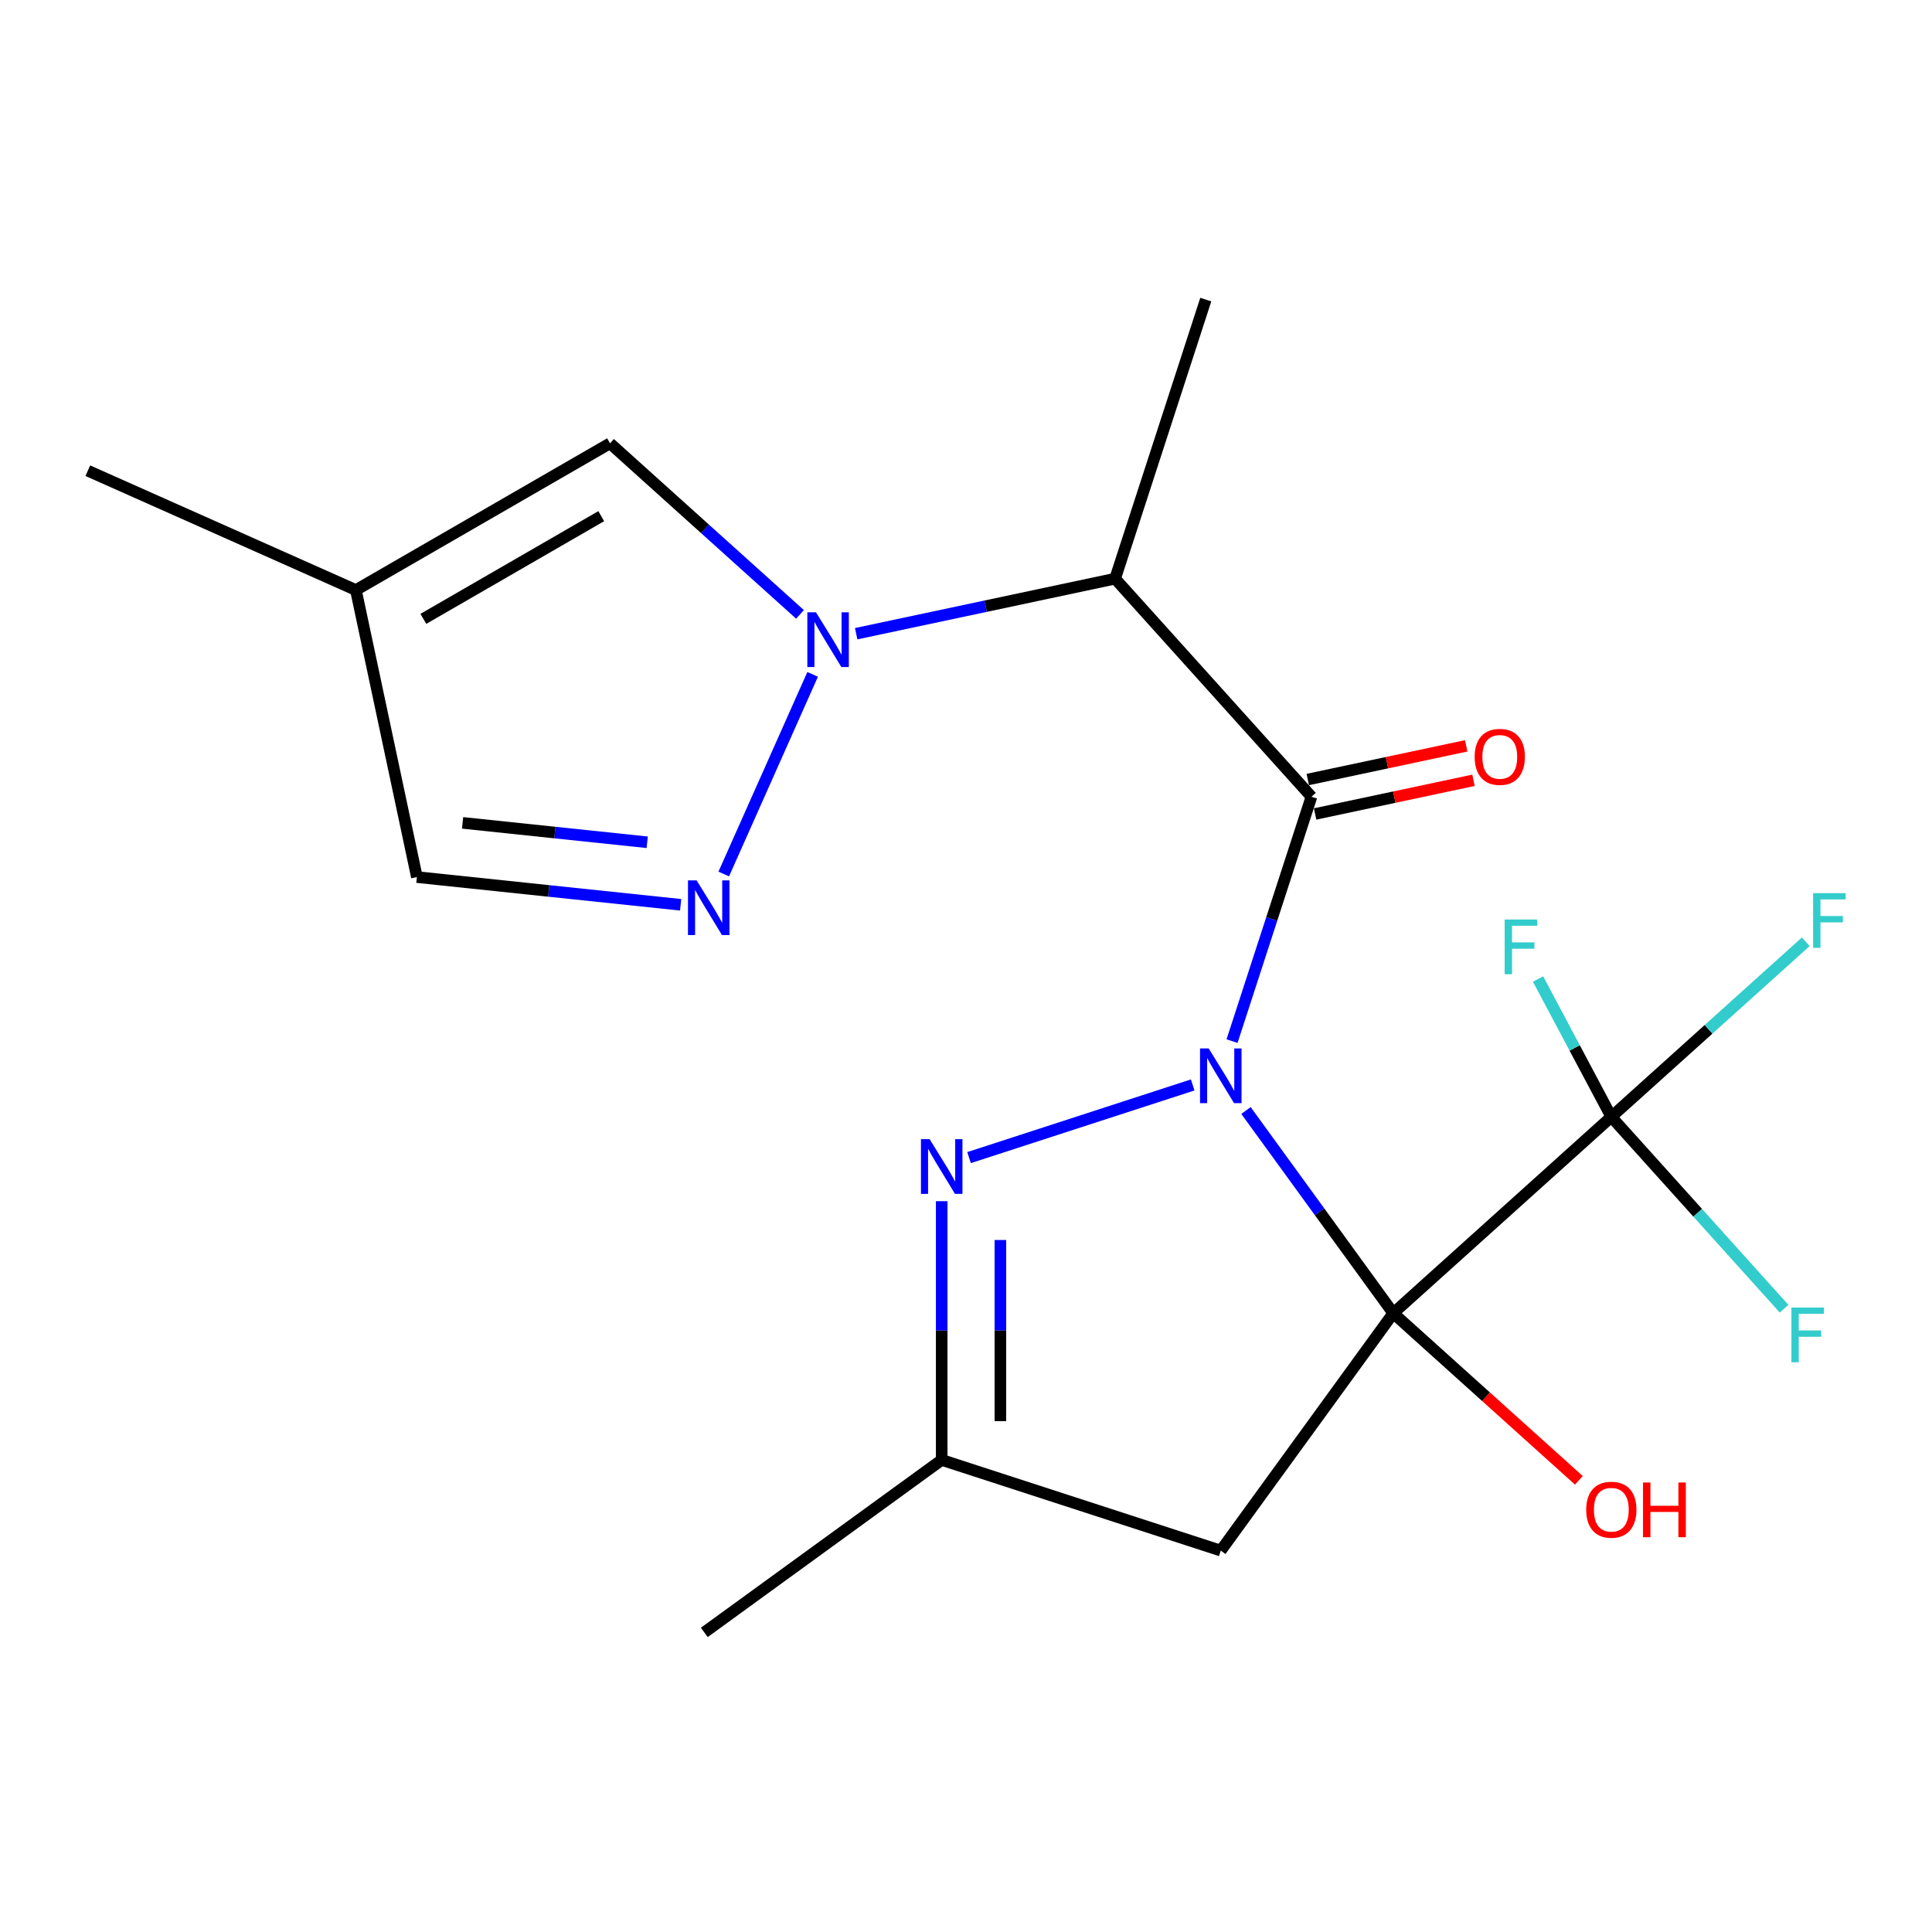 <?xml version='1.0' encoding='iso-8859-1'?>
<svg version='1.1' baseProfile='full'
              xmlns='http://www.w3.org/2000/svg'
                      xmlns:rdkit='http://www.rdkit.org/xml'
                      xmlns:xlink='http://www.w3.org/1999/xlink'
                  xml:space='preserve'
width='1000px' height='1000px' viewBox='0 0 1000 1000'>
<!-- END OF HEADER -->
<rect style='opacity:1.0;fill:#FFFFFF;stroke:none' width='1000' height='1000' x='0' y='0'> </rect>
<path class='bond-0' d='M 644.92,574.796 L 683.034,627.256' style='fill:none;fill-rule:evenodd;stroke:#0000FF;stroke-width:6px;stroke-linecap:butt;stroke-linejoin:miter;stroke-opacity:1' />
<path class='bond-0' d='M 683.034,627.256 L 721.148,679.715' style='fill:none;fill-rule:evenodd;stroke:#000000;stroke-width:6px;stroke-linecap:butt;stroke-linejoin:miter;stroke-opacity:1' />
<path class='bond-1' d='M 637.708,538.882 L 658.258,475.636' style='fill:none;fill-rule:evenodd;stroke:#0000FF;stroke-width:6px;stroke-linecap:butt;stroke-linejoin:miter;stroke-opacity:1' />
<path class='bond-1' d='M 658.258,475.636 L 678.808,412.389' style='fill:none;fill-rule:evenodd;stroke:#000000;stroke-width:6px;stroke-linecap:butt;stroke-linejoin:miter;stroke-opacity:1' />
<path class='bond-3' d='M 617.336,561.562 L 501.579,599.174' style='fill:none;fill-rule:evenodd;stroke:#0000FF;stroke-width:6px;stroke-linecap:butt;stroke-linejoin:miter;stroke-opacity:1' />
<path class='bond-5' d='M 721.148,679.715 L 834.02,578.086' style='fill:none;fill-rule:evenodd;stroke:#000000;stroke-width:6px;stroke-linecap:butt;stroke-linejoin:miter;stroke-opacity:1' />
<path class='bond-7' d='M 721.148,679.715 L 631.874,802.592' style='fill:none;fill-rule:evenodd;stroke:#000000;stroke-width:6px;stroke-linecap:butt;stroke-linejoin:miter;stroke-opacity:1' />
<path class='bond-13' d='M 721.148,679.715 L 769.186,722.968' style='fill:none;fill-rule:evenodd;stroke:#000000;stroke-width:6px;stroke-linecap:butt;stroke-linejoin:miter;stroke-opacity:1' />
<path class='bond-13' d='M 769.186,722.968 L 817.223,766.221' style='fill:none;fill-rule:evenodd;stroke:#FF0000;stroke-width:6px;stroke-linecap:butt;stroke-linejoin:miter;stroke-opacity:1' />
<path class='bond-4' d='M 678.808,412.389 L 577.178,299.518' style='fill:none;fill-rule:evenodd;stroke:#000000;stroke-width:6px;stroke-linecap:butt;stroke-linejoin:miter;stroke-opacity:1' />
<path class='bond-12' d='M 680.703,421.303 L 721.694,412.59' style='fill:none;fill-rule:evenodd;stroke:#000000;stroke-width:6px;stroke-linecap:butt;stroke-linejoin:miter;stroke-opacity:1' />
<path class='bond-12' d='M 721.694,412.59 L 762.685,403.877' style='fill:none;fill-rule:evenodd;stroke:#FF0000;stroke-width:6px;stroke-linecap:butt;stroke-linejoin:miter;stroke-opacity:1' />
<path class='bond-12' d='M 676.913,403.475 L 717.904,394.762' style='fill:none;fill-rule:evenodd;stroke:#000000;stroke-width:6px;stroke-linecap:butt;stroke-linejoin:miter;stroke-opacity:1' />
<path class='bond-12' d='M 717.904,394.762 L 758.895,386.05' style='fill:none;fill-rule:evenodd;stroke:#FF0000;stroke-width:6px;stroke-linecap:butt;stroke-linejoin:miter;stroke-opacity:1' />
<path class='bond-2' d='M 443.151,328.006 L 510.164,313.762' style='fill:none;fill-rule:evenodd;stroke:#0000FF;stroke-width:6px;stroke-linecap:butt;stroke-linejoin:miter;stroke-opacity:1' />
<path class='bond-2' d='M 510.164,313.762 L 577.178,299.518' style='fill:none;fill-rule:evenodd;stroke:#000000;stroke-width:6px;stroke-linecap:butt;stroke-linejoin:miter;stroke-opacity:1' />
<path class='bond-6' d='M 420.619,349.053 L 374.613,452.383' style='fill:none;fill-rule:evenodd;stroke:#0000FF;stroke-width:6px;stroke-linecap:butt;stroke-linejoin:miter;stroke-opacity:1' />
<path class='bond-8' d='M 414.077,318.007 L 364.909,273.736' style='fill:none;fill-rule:evenodd;stroke:#0000FF;stroke-width:6px;stroke-linecap:butt;stroke-linejoin:miter;stroke-opacity:1' />
<path class='bond-8' d='M 364.909,273.736 L 315.742,229.466' style='fill:none;fill-rule:evenodd;stroke:#000000;stroke-width:6px;stroke-linecap:butt;stroke-linejoin:miter;stroke-opacity:1' />
<path class='bond-9' d='M 487.424,621.731 L 487.424,688.694' style='fill:none;fill-rule:evenodd;stroke:#0000FF;stroke-width:6px;stroke-linecap:butt;stroke-linejoin:miter;stroke-opacity:1' />
<path class='bond-9' d='M 487.424,688.694 L 487.424,755.657' style='fill:none;fill-rule:evenodd;stroke:#000000;stroke-width:6px;stroke-linecap:butt;stroke-linejoin:miter;stroke-opacity:1' />
<path class='bond-9' d='M 517.8,641.82 L 517.8,688.694' style='fill:none;fill-rule:evenodd;stroke:#0000FF;stroke-width:6px;stroke-linecap:butt;stroke-linejoin:miter;stroke-opacity:1' />
<path class='bond-9' d='M 517.8,688.694 L 517.8,735.568' style='fill:none;fill-rule:evenodd;stroke:#000000;stroke-width:6px;stroke-linecap:butt;stroke-linejoin:miter;stroke-opacity:1' />
<path class='bond-17' d='M 577.178,299.518 L 624.113,155.068' style='fill:none;fill-rule:evenodd;stroke:#000000;stroke-width:6px;stroke-linecap:butt;stroke-linejoin:miter;stroke-opacity:1' />
<path class='bond-14' d='M 834.02,578.086 L 884.347,532.771' style='fill:none;fill-rule:evenodd;stroke:#000000;stroke-width:6px;stroke-linecap:butt;stroke-linejoin:miter;stroke-opacity:1' />
<path class='bond-14' d='M 884.347,532.771 L 934.674,487.456' style='fill:none;fill-rule:evenodd;stroke:#33CCCC;stroke-width:6px;stroke-linecap:butt;stroke-linejoin:miter;stroke-opacity:1' />
<path class='bond-15' d='M 834.02,578.086 L 815.057,542.417' style='fill:none;fill-rule:evenodd;stroke:#000000;stroke-width:6px;stroke-linecap:butt;stroke-linejoin:miter;stroke-opacity:1' />
<path class='bond-15' d='M 815.057,542.417 L 796.094,506.748' style='fill:none;fill-rule:evenodd;stroke:#33CCCC;stroke-width:6px;stroke-linecap:butt;stroke-linejoin:miter;stroke-opacity:1' />
<path class='bond-16' d='M 834.02,578.086 L 878.726,627.737' style='fill:none;fill-rule:evenodd;stroke:#000000;stroke-width:6px;stroke-linecap:butt;stroke-linejoin:miter;stroke-opacity:1' />
<path class='bond-16' d='M 878.726,627.737 L 923.433,677.389' style='fill:none;fill-rule:evenodd;stroke:#33CCCC;stroke-width:6px;stroke-linecap:butt;stroke-linejoin:miter;stroke-opacity:1' />
<path class='bond-11' d='M 352.3,468.321 L 284.043,461.147' style='fill:none;fill-rule:evenodd;stroke:#0000FF;stroke-width:6px;stroke-linecap:butt;stroke-linejoin:miter;stroke-opacity:1' />
<path class='bond-11' d='M 284.043,461.147 L 215.785,453.972' style='fill:none;fill-rule:evenodd;stroke:#000000;stroke-width:6px;stroke-linecap:butt;stroke-linejoin:miter;stroke-opacity:1' />
<path class='bond-11' d='M 334.998,435.958 L 287.218,430.936' style='fill:none;fill-rule:evenodd;stroke:#0000FF;stroke-width:6px;stroke-linecap:butt;stroke-linejoin:miter;stroke-opacity:1' />
<path class='bond-11' d='M 287.218,430.936 L 239.438,425.914' style='fill:none;fill-rule:evenodd;stroke:#000000;stroke-width:6px;stroke-linecap:butt;stroke-linejoin:miter;stroke-opacity:1' />
<path class='bond-20' d='M 631.874,802.592 L 487.424,755.657' style='fill:none;fill-rule:evenodd;stroke:#000000;stroke-width:6px;stroke-linecap:butt;stroke-linejoin:miter;stroke-opacity:1' />
<path class='bond-10' d='M 315.742,229.466 L 184.207,305.408' style='fill:none;fill-rule:evenodd;stroke:#000000;stroke-width:6px;stroke-linecap:butt;stroke-linejoin:miter;stroke-opacity:1' />
<path class='bond-10' d='M 311.2,267.164 L 219.126,320.324' style='fill:none;fill-rule:evenodd;stroke:#000000;stroke-width:6px;stroke-linecap:butt;stroke-linejoin:miter;stroke-opacity:1' />
<path class='bond-19' d='M 487.424,755.657 L 364.547,844.932' style='fill:none;fill-rule:evenodd;stroke:#000000;stroke-width:6px;stroke-linecap:butt;stroke-linejoin:miter;stroke-opacity:1' />
<path class='bond-18' d='M 184.207,305.408 L 45.455,243.631' style='fill:none;fill-rule:evenodd;stroke:#000000;stroke-width:6px;stroke-linecap:butt;stroke-linejoin:miter;stroke-opacity:1' />
<path class='bond-21' d='M 184.207,305.408 L 215.785,453.972' style='fill:none;fill-rule:evenodd;stroke:#000000;stroke-width:6px;stroke-linecap:butt;stroke-linejoin:miter;stroke-opacity:1' />
<path  class='atom-0' d='M 625.614 542.679
L 634.894 557.679
Q 635.814 559.159, 637.294 561.839
Q 638.774 564.519, 638.854 564.679
L 638.854 542.679
L 642.614 542.679
L 642.614 570.999
L 638.734 570.999
L 628.774 554.599
Q 627.614 552.679, 626.374 550.479
Q 625.174 548.279, 624.814 547.599
L 624.814 570.999
L 621.134 570.999
L 621.134 542.679
L 625.614 542.679
' fill='#0000FF'/>
<path  class='atom-3' d='M 422.354 316.936
L 431.634 331.936
Q 432.554 333.416, 434.034 336.096
Q 435.514 338.776, 435.594 338.936
L 435.594 316.936
L 439.354 316.936
L 439.354 345.256
L 435.474 345.256
L 425.514 328.856
Q 424.354 326.936, 423.114 324.736
Q 421.914 322.536, 421.554 321.856
L 421.554 345.256
L 417.874 345.256
L 417.874 316.936
L 422.354 316.936
' fill='#0000FF'/>
<path  class='atom-4' d='M 481.164 589.614
L 490.444 604.614
Q 491.364 606.094, 492.844 608.774
Q 494.324 611.454, 494.404 611.614
L 494.404 589.614
L 498.164 589.614
L 498.164 617.934
L 494.284 617.934
L 484.324 601.534
Q 483.164 599.614, 481.924 597.414
Q 480.724 595.214, 480.364 594.534
L 480.364 617.934
L 476.684 617.934
L 476.684 589.614
L 481.164 589.614
' fill='#0000FF'/>
<path  class='atom-7' d='M 360.577 455.689
L 369.857 470.689
Q 370.777 472.169, 372.257 474.849
Q 373.737 477.529, 373.817 477.689
L 373.817 455.689
L 377.577 455.689
L 377.577 484.009
L 373.697 484.009
L 363.737 467.609
Q 362.577 465.689, 361.337 463.489
Q 360.137 461.289, 359.777 460.609
L 359.777 484.009
L 356.097 484.009
L 356.097 455.689
L 360.577 455.689
' fill='#0000FF'/>
<path  class='atom-13' d='M 763.281 391.751
Q 763.281 384.951, 766.641 381.151
Q 770.001 377.351, 776.281 377.351
Q 782.561 377.351, 785.921 381.151
Q 789.281 384.951, 789.281 391.751
Q 789.281 398.631, 785.881 402.551
Q 782.481 406.431, 776.281 406.431
Q 770.041 406.431, 766.641 402.551
Q 763.281 398.671, 763.281 391.751
M 776.281 403.231
Q 780.601 403.231, 782.921 400.351
Q 785.281 397.431, 785.281 391.751
Q 785.281 386.191, 782.921 383.391
Q 780.601 380.551, 776.281 380.551
Q 771.961 380.551, 769.601 383.351
Q 767.281 386.151, 767.281 391.751
Q 767.281 397.471, 769.601 400.351
Q 771.961 403.231, 776.281 403.231
' fill='#FF0000'/>
<path  class='atom-14' d='M 821.02 781.425
Q 821.02 774.625, 824.38 770.825
Q 827.74 767.025, 834.02 767.025
Q 840.3 767.025, 843.66 770.825
Q 847.02 774.625, 847.02 781.425
Q 847.02 788.305, 843.62 792.225
Q 840.22 796.105, 834.02 796.105
Q 827.78 796.105, 824.38 792.225
Q 821.02 788.345, 821.02 781.425
M 834.02 792.905
Q 838.34 792.905, 840.66 790.025
Q 843.02 787.105, 843.02 781.425
Q 843.02 775.865, 840.66 773.065
Q 838.34 770.225, 834.02 770.225
Q 829.7 770.225, 827.34 773.025
Q 825.02 775.825, 825.02 781.425
Q 825.02 787.145, 827.34 790.025
Q 829.7 792.905, 834.02 792.905
' fill='#FF0000'/>
<path  class='atom-14' d='M 850.42 767.345
L 854.26 767.345
L 854.26 779.385
L 868.74 779.385
L 868.74 767.345
L 872.58 767.345
L 872.58 795.665
L 868.74 795.665
L 868.74 782.585
L 854.26 782.585
L 854.26 795.665
L 850.42 795.665
L 850.42 767.345
' fill='#FF0000'/>
<path  class='atom-15' d='M 938.471 462.296
L 955.311 462.296
L 955.311 465.536
L 942.271 465.536
L 942.271 474.136
L 953.871 474.136
L 953.871 477.416
L 942.271 477.416
L 942.271 490.616
L 938.471 490.616
L 938.471 462.296
' fill='#33CCCC'/>
<path  class='atom-16' d='M 778.821 475.937
L 795.661 475.937
L 795.661 479.177
L 782.621 479.177
L 782.621 487.777
L 794.221 487.777
L 794.221 491.057
L 782.621 491.057
L 782.621 504.257
L 778.821 504.257
L 778.821 475.937
' fill='#33CCCC'/>
<path  class='atom-17' d='M 927.23 676.797
L 944.07 676.797
L 944.07 680.037
L 931.03 680.037
L 931.03 688.637
L 942.63 688.637
L 942.63 691.917
L 931.03 691.917
L 931.03 705.117
L 927.23 705.117
L 927.23 676.797
' fill='#33CCCC'/>
</svg>
